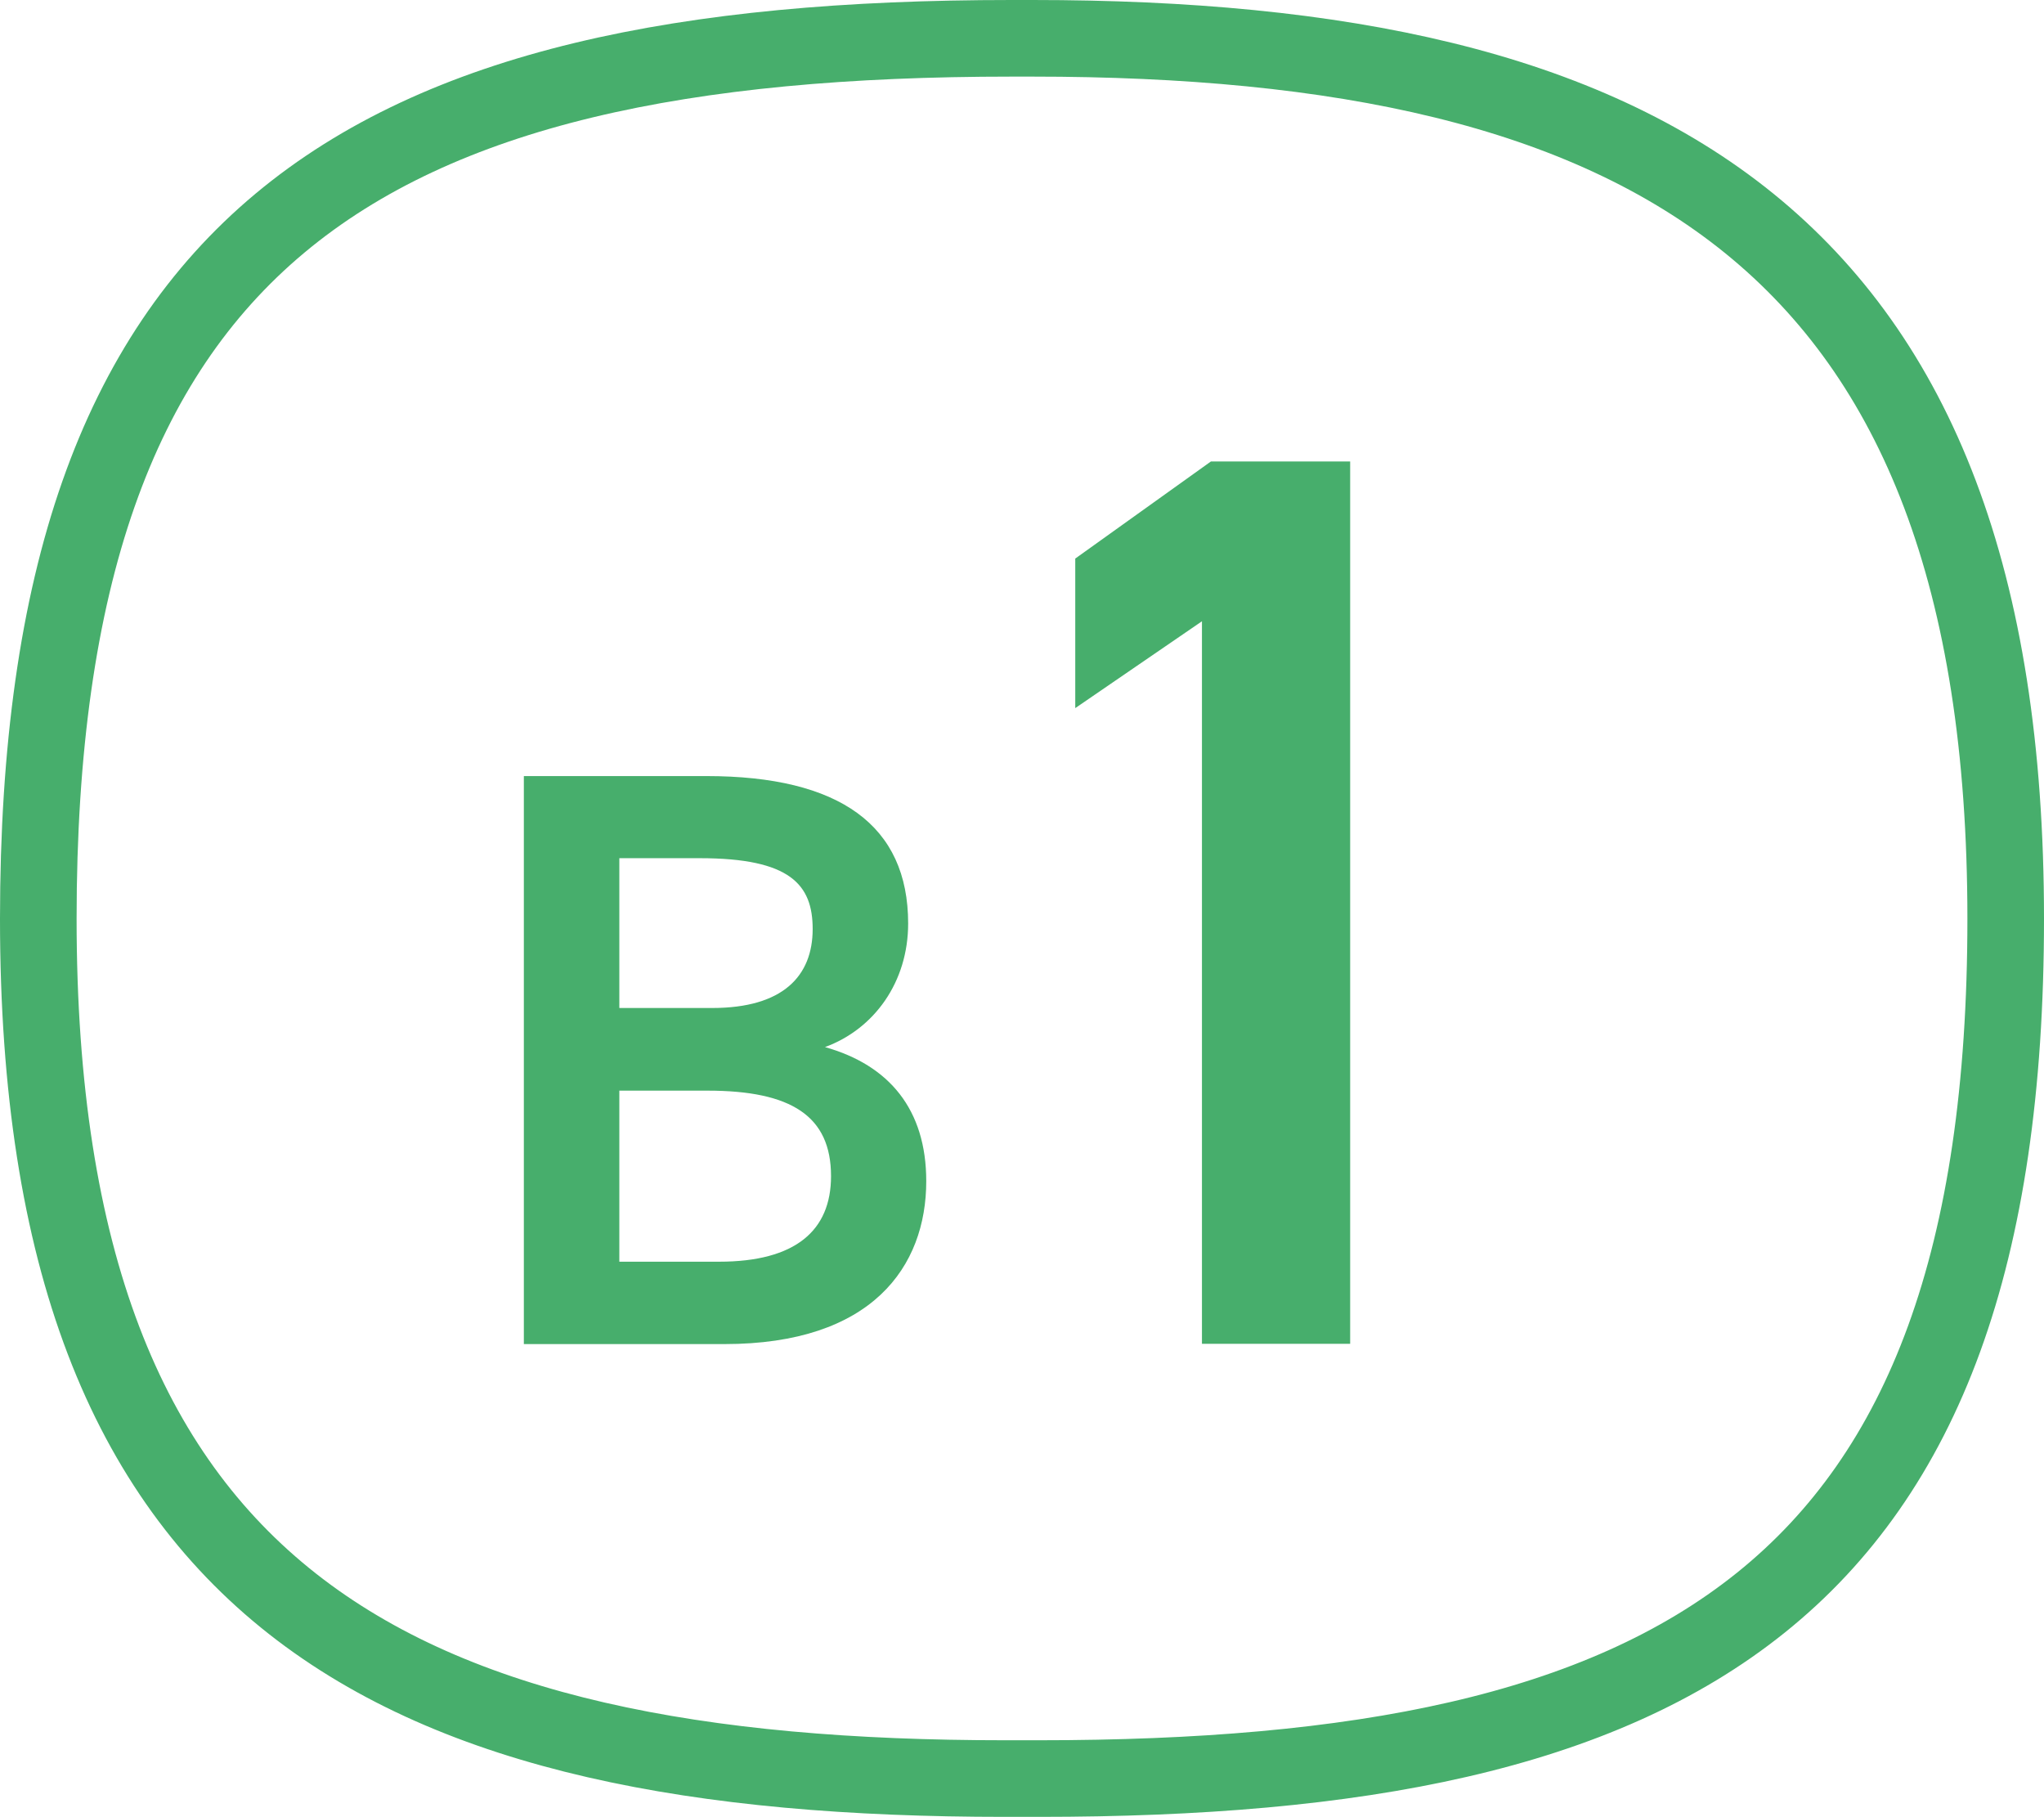 <?xml version="1.0" encoding="UTF-8"?>
<svg id="_レイヤー_2" data-name="レイヤー 2" xmlns="http://www.w3.org/2000/svg" width="77.92" height="69.25" viewBox="0 0 77.92 69.25">
  <defs>
    <style>
      .cls-1 {
        fill: none;
        stroke: #47ae6c;
        stroke-miterlimit: 10;
        stroke-width: 2.92px;
      }

      .cls-2 {
        fill: #47ae6c;
      }
    </style>
  </defs>
  <g id="_スクロール面" data-name="スクロール面">
    <g>
      <path class="cls-1" d="M76.46,35.02C76.46,9.08,62.75,1.46,39.36,1.46h0c-.13,0-.26,0-.4,0-.13,0-.26,0-.4,0h0C13.64,1.46,1.46,9.08,1.46,35.02s13.57,32.77,36.84,32.77h0c.22,0,.44,0,.66,0,.22,0,.44,0,.66,0h0c24.24,0,36.84-6.96,36.84-32.77Z"/>
      <g>
        <path class="cls-2" d="M26.93,29.58c5.08,0,7.69,1.88,7.69,5.62,0,2.23-1.29,4.02-3.17,4.71,2.45.69,3.86,2.38,3.86,5.11,0,3.26-2.07,6.21-7.69,6.21h-7.65v-21.65h6.96ZM23.61,38.42h3.54c2.7,0,3.83-1.22,3.83-3.01,0-1.69-.85-2.7-4.3-2.7h-3.07v5.71ZM23.61,48.09h3.8c2.92,0,4.27-1.19,4.27-3.26,0-2.29-1.51-3.26-4.71-3.26h-3.36v6.53Z"/>
        <path class="cls-2" d="M51.47,51.22h-5.65v-27.54l-4.83,3.31v-5.7l5.17-3.7h5.31v33.63Z"/>
      </g>
    </g>
  </g>
</svg>